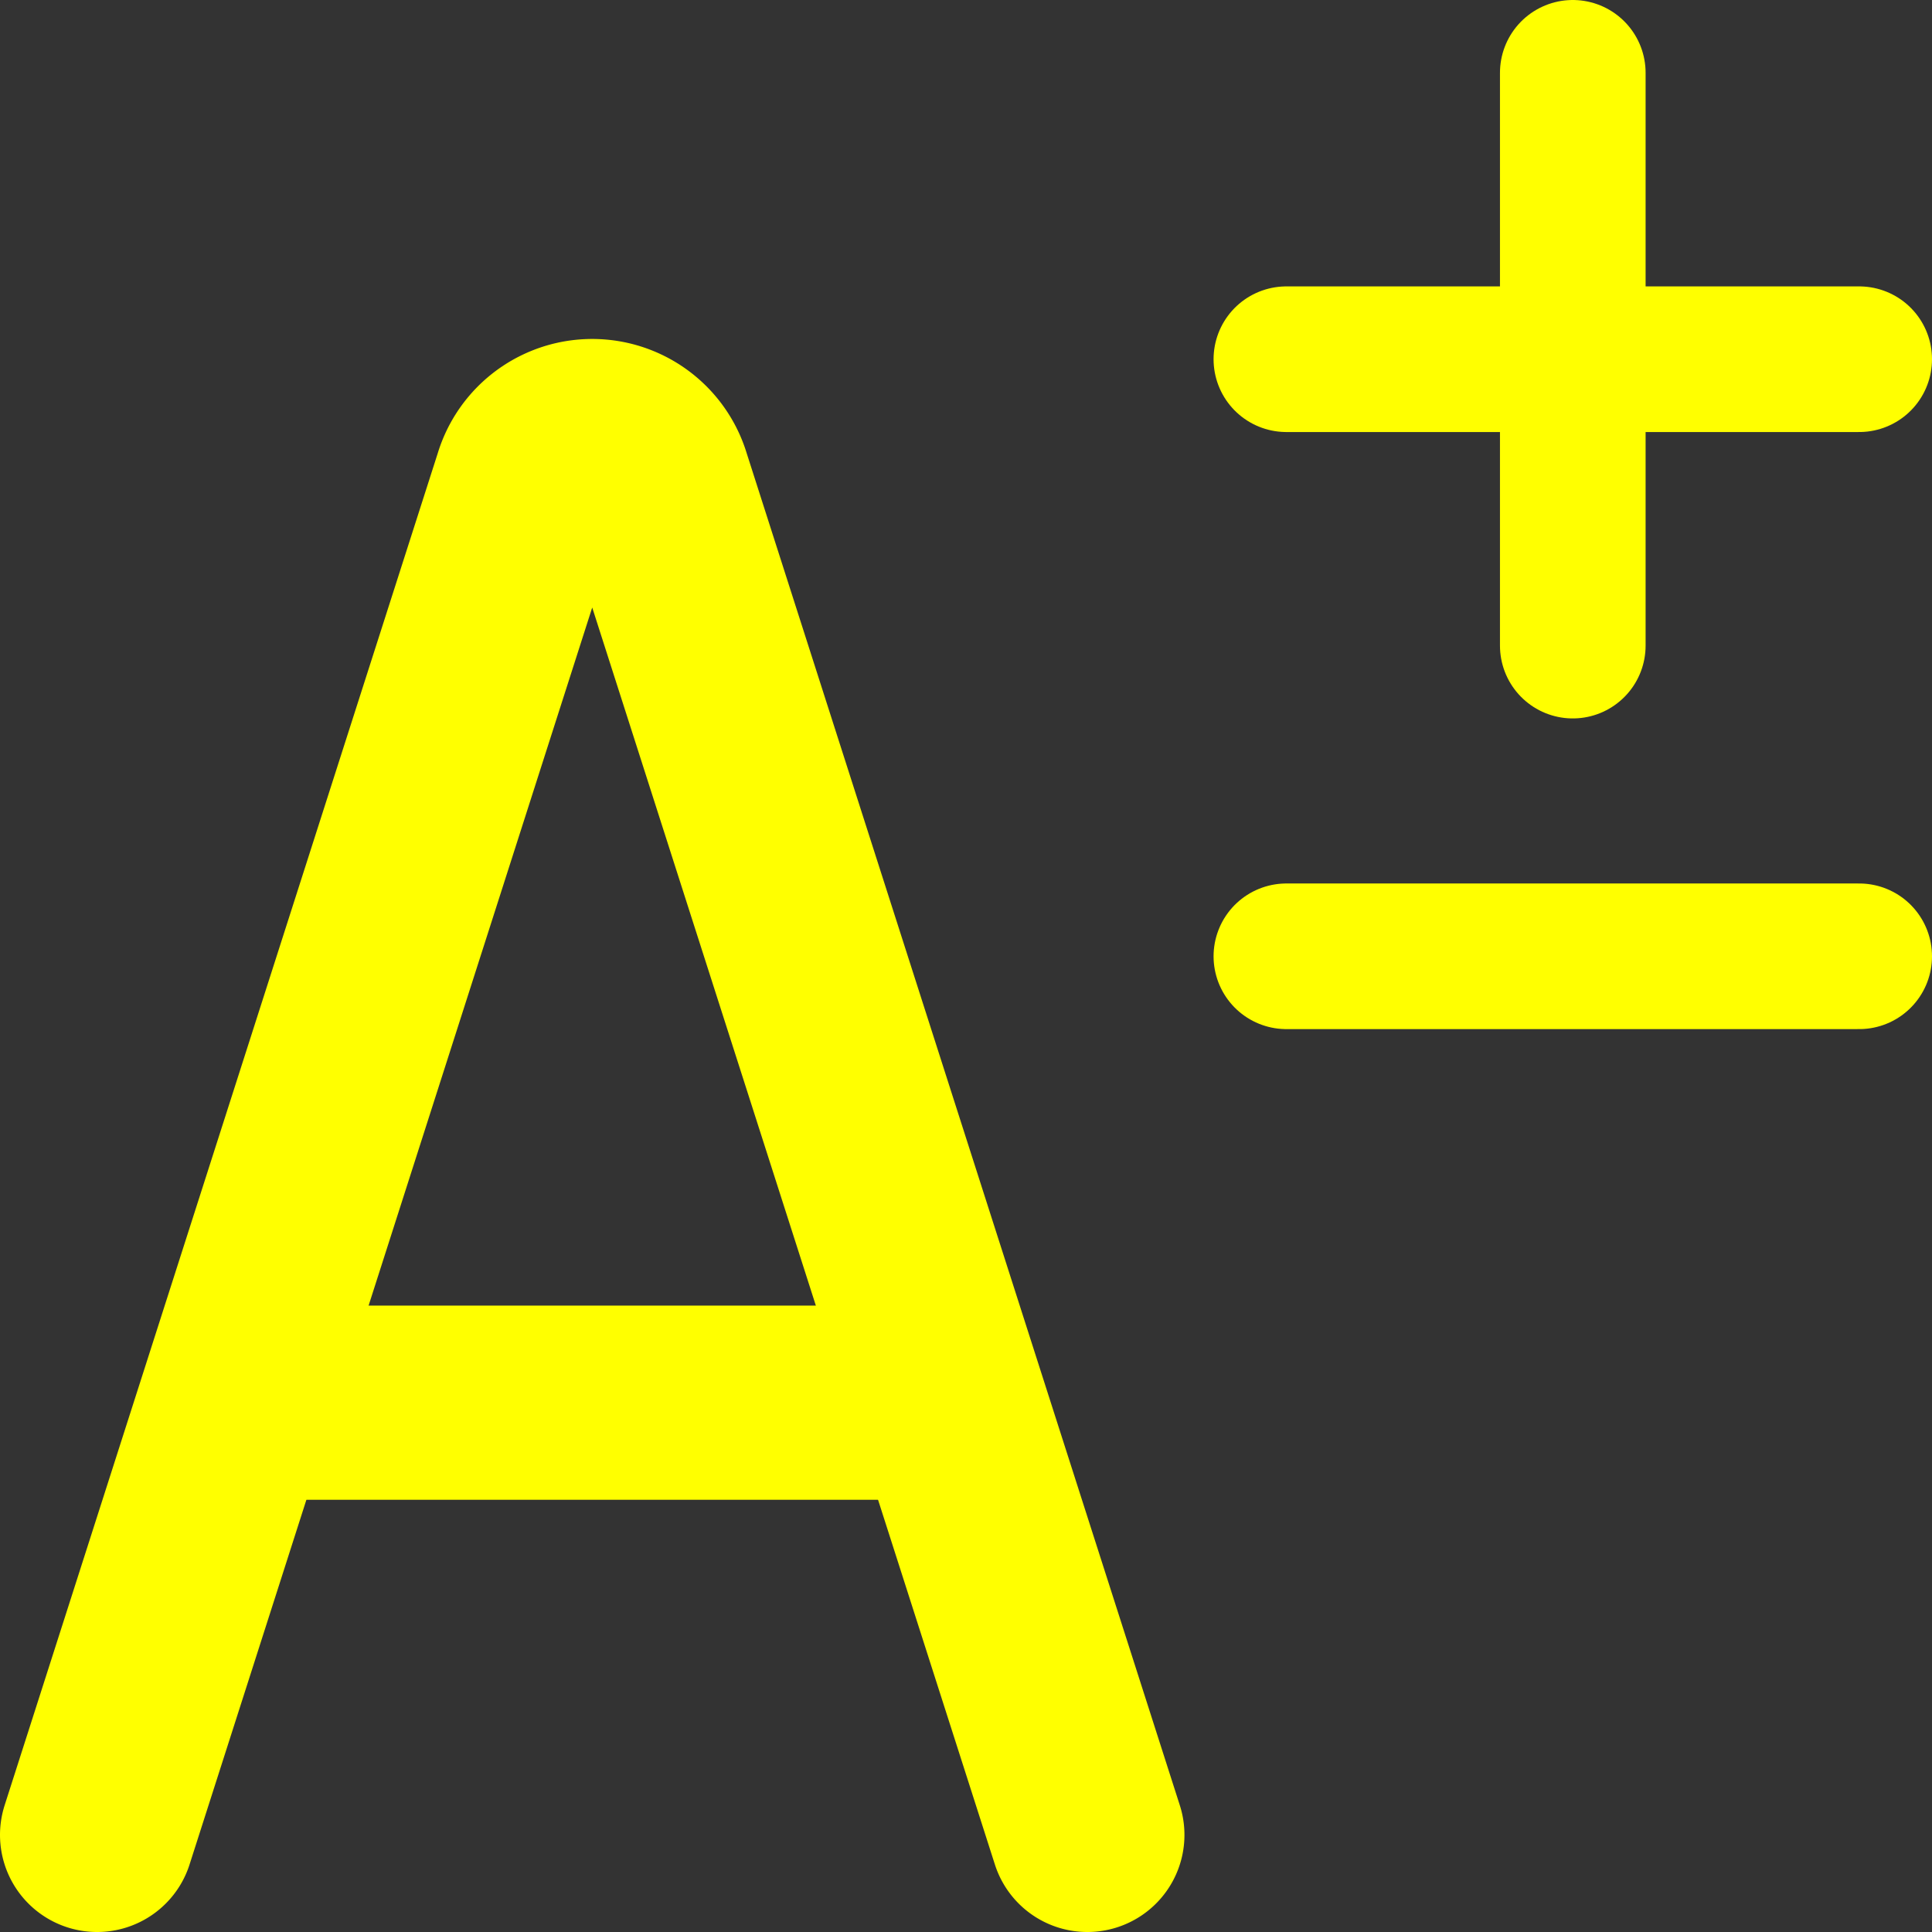 <svg xmlns="http://www.w3.org/2000/svg" viewBox="0 0 199 199"><rect x="0" y="0" width="199" height="199" fill="#333333" stroke="none"/><defs><style>.a,.b,.c{fill:none;stroke:#ff0;stroke-miterlimit:10;}.a,.b{stroke-linecap:round;}.a{stroke-width:15px;}.b,.c{stroke-width:20px;}</style></defs><line class="a" x1="132.5" y1="37" x2="191.5" y2="37"/><line class="a" x1="162" y1="7.5" x2="162" y2="66.5"/><line class="a" x1="132.5" y1="98.5" x2="191.5" y2="98.5"/><path class="b" d="M11,190,55.63,50.68a6.64,6.64,0,0,1,12.74,0L113,190" transform="translate(-1 -1)"/><line class="c" x1="26.6" y1="144.48" x2="95.4" y2="144.48"/></svg>
